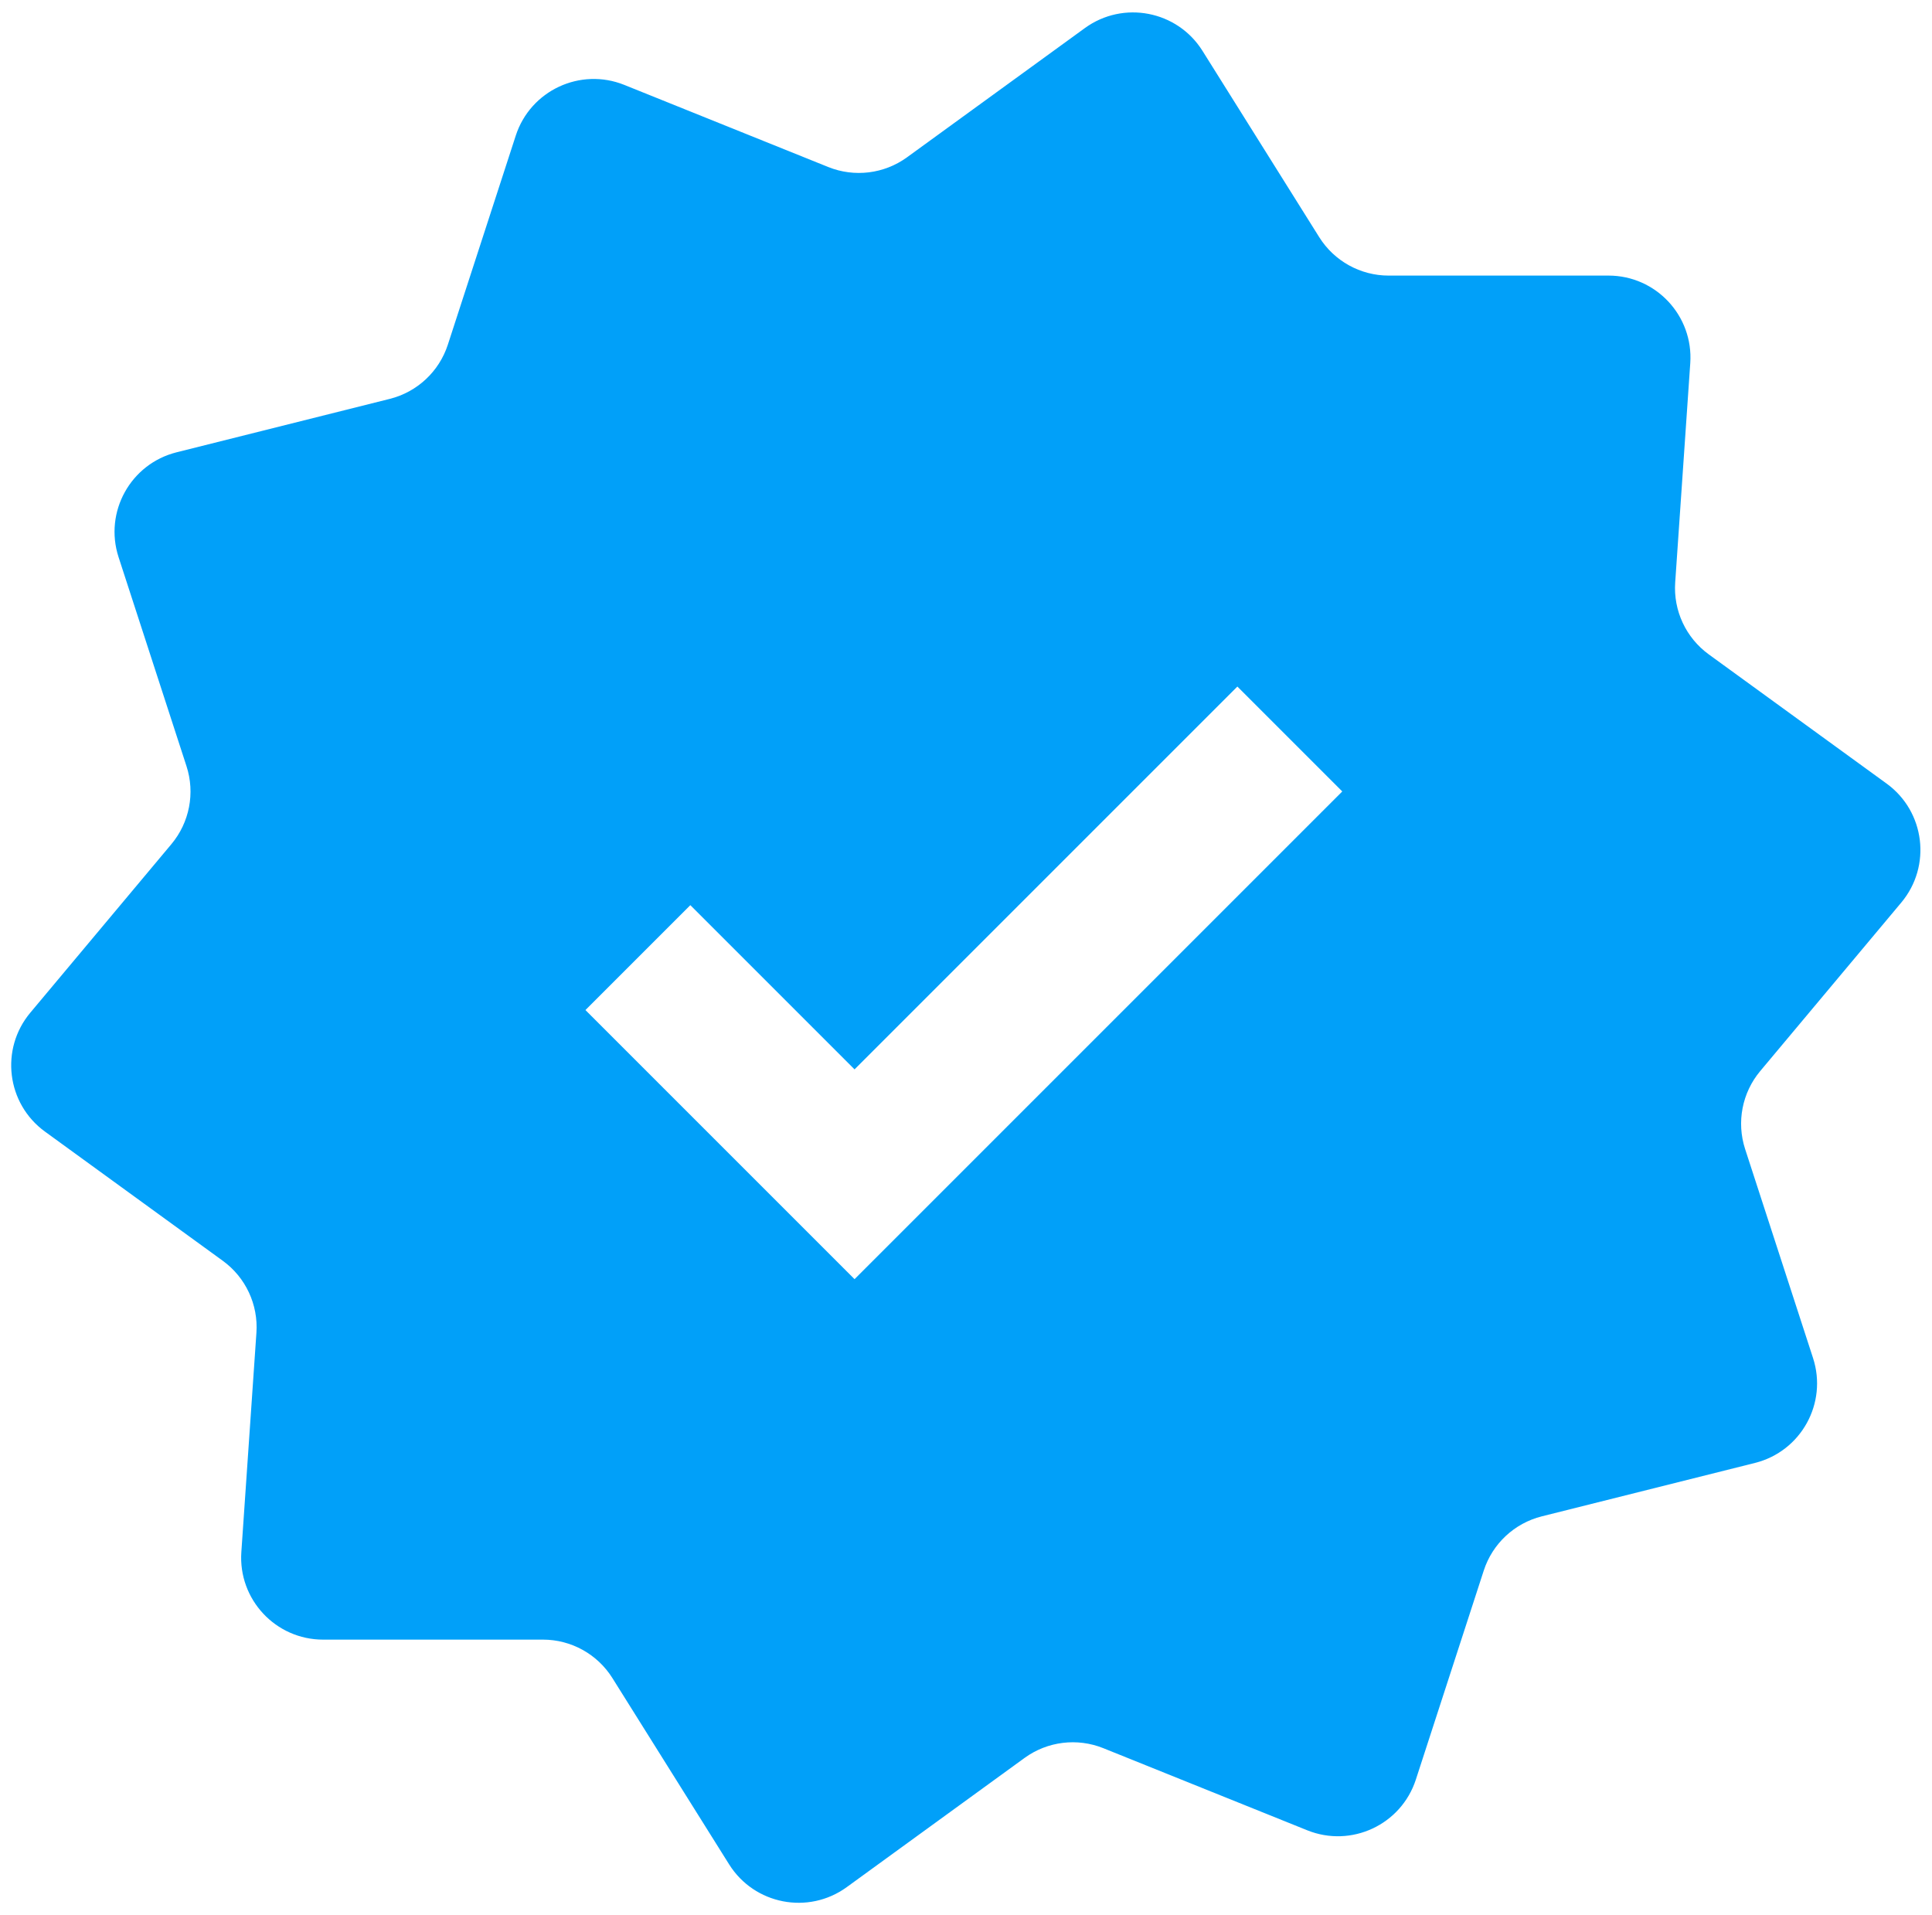<?xml version="1.0" encoding="UTF-8" standalone="no"?><svg xmlns="http://www.w3.org/2000/svg" xmlns:xlink="http://www.w3.org/1999/xlink" fill="none" height="490.5" preserveAspectRatio="xMidYMid meet" style="fill: none" version="1" viewBox="-2.4 -2.3 494.9 490.5" width="494.9" zoomAndPan="magnify"><g id="change1_1"><path clip-rule="evenodd" d="M305.635 10.735C299.176 0.426 285.336 -2.255 275.495 4.895L229.947 37.99C224.096 42.242 216.469 43.183 209.759 40.482L157.532 19.453C146.247 14.91 133.475 20.875 129.716 32.445L112.32 85.992C110.085 92.87 104.468 98.115 97.453 99.873L42.84 113.559C31.039 116.516 24.213 128.85 27.973 140.419L45.373 193.965C47.608 200.843 46.146 208.388 41.504 213.934L5.365 257.107C-2.443 266.435 -0.716 280.426 9.126 287.576L54.676 320.668C60.527 324.919 63.779 331.882 63.284 339.097L59.423 395.267C58.59 407.403 68.21 417.707 80.375 417.706L136.677 417.704C143.909 417.704 150.633 421.426 154.473 427.555L184.365 475.265C190.824 485.574 204.664 488.255 214.505 481.105L260.053 448.01C265.904 443.758 273.531 442.817 280.241 445.518L332.468 466.547C343.753 471.09 356.525 465.125 360.284 453.555L377.68 400.008C379.915 393.13 385.532 387.885 392.547 386.127L447.16 372.441C458.961 369.484 465.787 357.15 462.028 345.581L444.627 292.035C442.392 285.157 443.854 277.612 448.496 272.066L484.635 228.893C492.443 219.565 490.716 205.574 480.874 198.424L435.324 165.332C429.473 161.081 426.22 154.118 426.716 146.903L430.577 90.733C431.411 78.597 421.79 68.293 409.625 68.294L353.323 68.296C346.091 68.296 339.367 64.574 335.527 58.445L305.635 10.735ZM216.5 325.37L341.435 200.435L314.565 173.565L216.5 271.63L174.435 229.565L147.565 256.435L216.5 325.37Z" fill="#01a0f9" fill-rule="evenodd"/></g></svg>